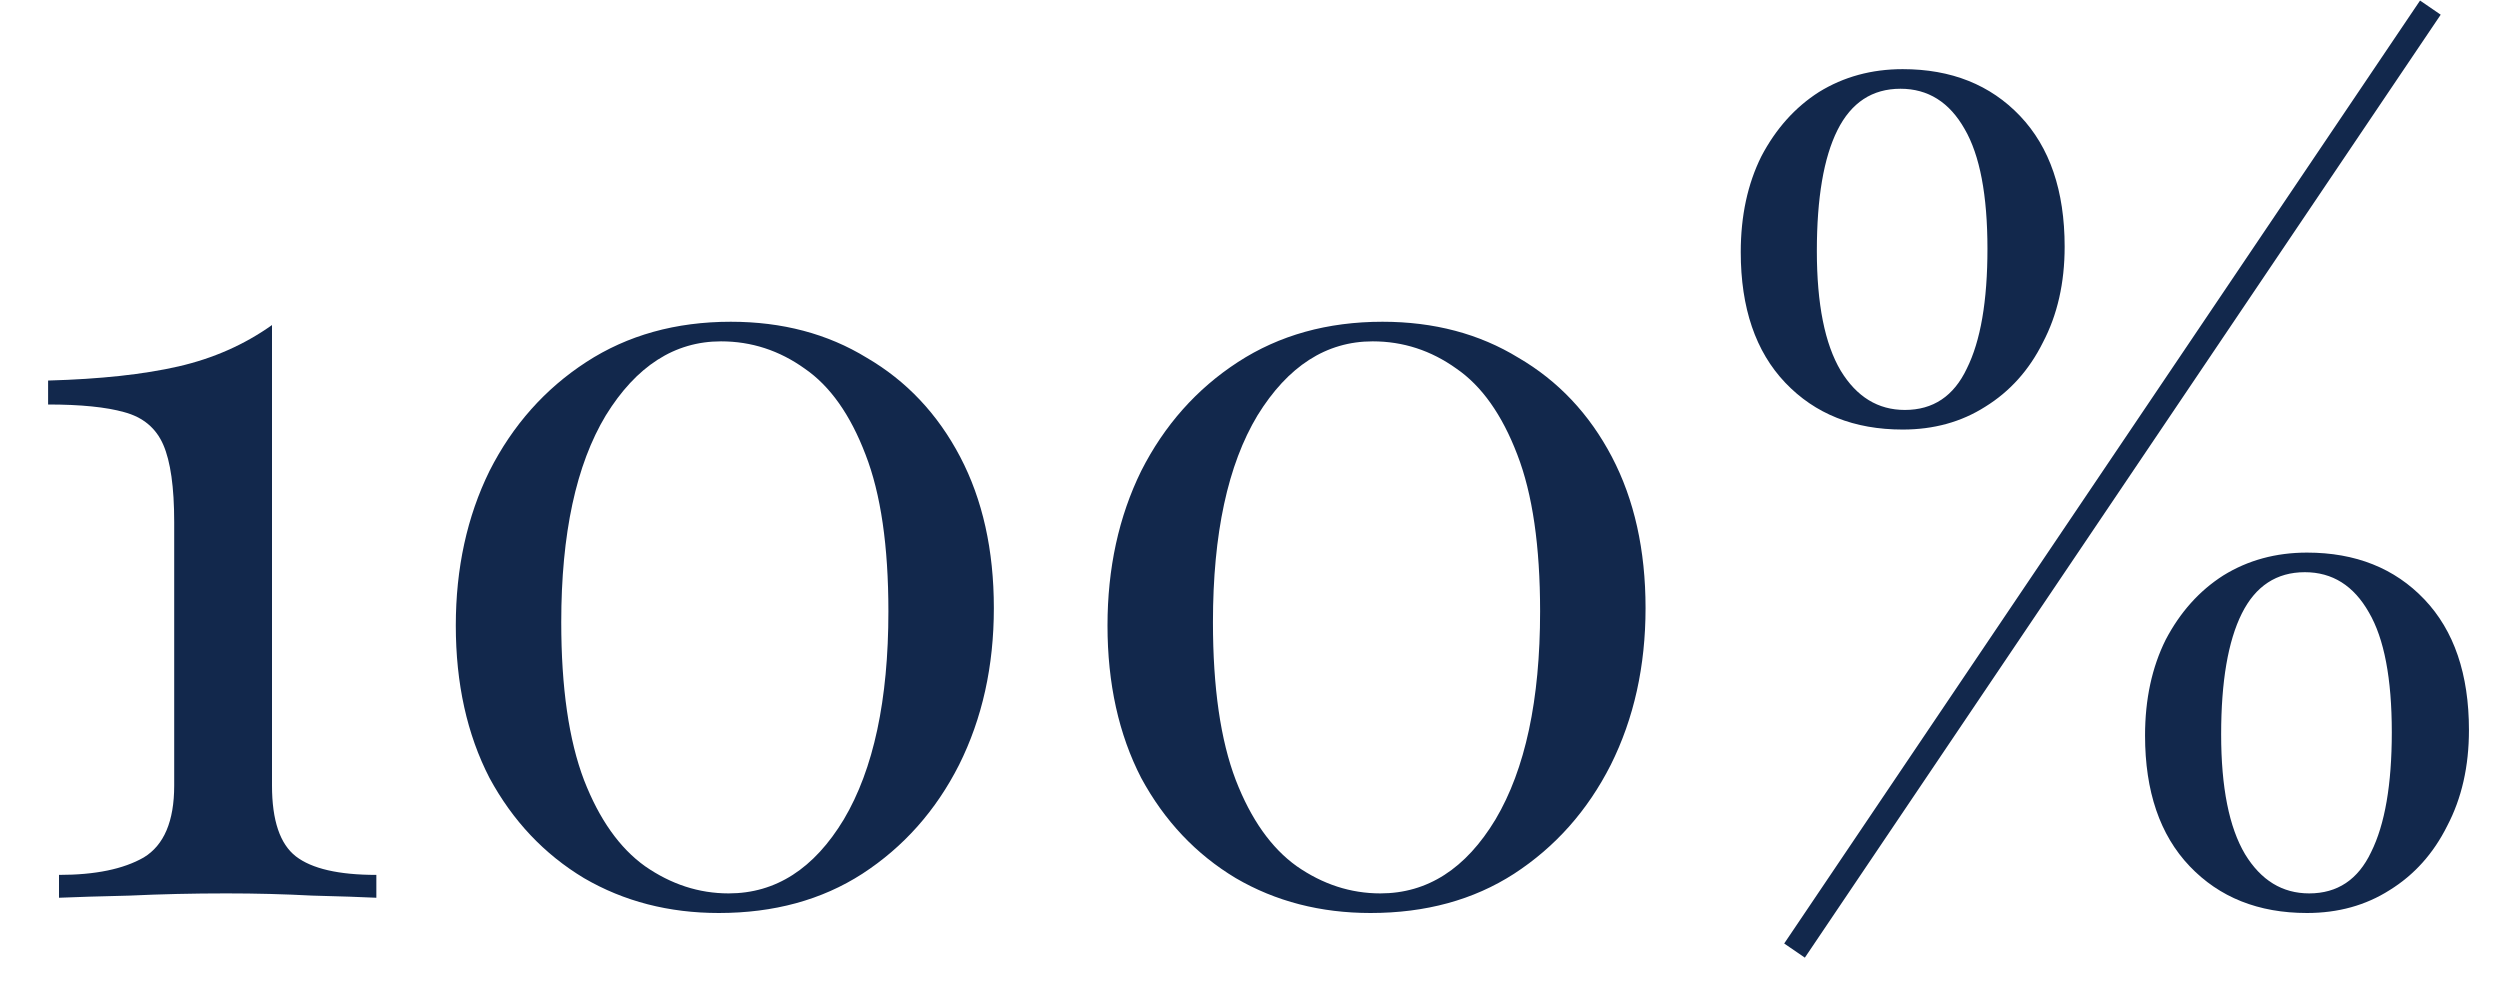 <svg xmlns="http://www.w3.org/2000/svg" width="50" height="20" viewBox="0 0 50 20" fill="none"><path d="M5.44 6.501V15.712C5.44 16.409 5.6 16.881 5.918 17.128C6.237 17.374 6.773 17.498 7.527 17.498V17.955C7.237 17.941 6.81 17.926 6.244 17.912C5.694 17.883 5.121 17.868 4.527 17.868C3.86 17.868 3.216 17.883 2.593 17.912C1.984 17.926 1.513 17.941 1.18 17.955V17.498C1.904 17.498 2.469 17.382 2.875 17.149C3.281 16.903 3.484 16.423 3.484 15.712V10.442C3.484 9.745 3.411 9.23 3.266 8.896C3.121 8.562 2.861 8.344 2.484 8.243C2.121 8.141 1.614 8.09 0.962 8.09V7.611C2.006 7.582 2.875 7.488 3.571 7.328C4.266 7.168 4.889 6.893 5.44 6.501Z" fill="#12284C"></path><path d="M14.616 6.435C15.645 6.435 16.551 6.675 17.333 7.154C18.13 7.618 18.753 8.279 19.203 9.136C19.652 9.992 19.877 11.001 19.877 12.162C19.877 13.324 19.645 14.369 19.181 15.298C18.717 16.213 18.072 16.939 17.246 17.476C16.435 17.999 15.478 18.26 14.377 18.26C13.377 18.26 12.479 18.028 11.681 17.563C10.884 17.084 10.254 16.416 9.79 15.559C9.341 14.688 9.116 13.672 9.116 12.511C9.116 11.364 9.341 10.333 9.79 9.419C10.254 8.504 10.899 7.778 11.725 7.241C12.551 6.704 13.515 6.435 14.616 6.435ZM14.42 6.827C13.493 6.827 12.725 7.321 12.116 8.308C11.522 9.295 11.225 10.674 11.225 12.445C11.225 13.752 11.377 14.805 11.681 15.603C11.986 16.387 12.392 16.96 12.899 17.323C13.421 17.686 13.978 17.868 14.573 17.868C15.515 17.868 16.282 17.374 16.877 16.387C17.471 15.385 17.768 13.999 17.768 12.228C17.768 10.921 17.616 9.876 17.311 9.092C17.007 8.294 16.601 7.72 16.094 7.372C15.587 7.009 15.029 6.827 14.42 6.827Z" fill="#12284C"></path><path d="M27.65 6.435C28.679 6.435 29.585 6.675 30.367 7.154C31.164 7.618 31.787 8.279 32.237 9.136C32.686 9.992 32.911 11.001 32.911 12.162C32.911 13.324 32.679 14.369 32.215 15.298C31.751 16.213 31.106 16.939 30.28 17.476C29.469 17.999 28.512 18.26 27.411 18.26C26.411 18.26 25.512 18.028 24.716 17.563C23.918 17.084 23.288 16.416 22.824 15.559C22.375 14.688 22.15 13.672 22.15 12.511C22.15 11.364 22.375 10.333 22.824 9.419C23.288 8.504 23.933 7.778 24.759 7.241C25.585 6.704 26.549 6.435 27.65 6.435ZM27.454 6.827C26.527 6.827 25.759 7.321 25.15 8.308C24.556 9.295 24.259 10.674 24.259 12.445C24.259 13.752 24.411 14.805 24.716 15.603C25.02 16.387 25.426 16.96 25.933 17.323C26.454 17.686 27.012 17.868 27.607 17.868C28.549 17.868 29.317 17.374 29.911 16.387C30.505 15.385 30.802 13.999 30.802 12.228C30.802 10.921 30.65 9.876 30.346 9.092C30.041 8.294 29.635 7.72 29.128 7.372C28.621 7.009 28.063 6.827 27.454 6.827Z" fill="#12284C"></path><path d="M38.054 1.383C39.025 1.383 39.807 1.695 40.401 2.319C40.995 2.944 41.293 3.815 41.293 4.933C41.293 5.659 41.148 6.297 40.858 6.849C40.583 7.401 40.199 7.829 39.706 8.134C39.227 8.439 38.677 8.591 38.054 8.591C37.083 8.591 36.3 8.279 35.706 7.655C35.112 7.031 34.815 6.16 34.815 5.042C34.815 4.316 34.953 3.677 35.228 3.125C35.518 2.574 35.902 2.145 36.38 1.84C36.873 1.536 37.431 1.383 38.054 1.383ZM46.097 11.444C45.532 11.444 45.111 11.72 44.836 12.271C44.561 12.823 44.423 13.629 44.423 14.688C44.423 15.748 44.582 16.547 44.901 17.084C45.22 17.607 45.647 17.868 46.184 17.868C46.749 17.868 47.162 17.592 47.423 17.041C47.698 16.489 47.836 15.69 47.836 14.645C47.836 13.571 47.684 12.772 47.379 12.25C47.075 11.713 46.648 11.444 46.097 11.444ZM46.14 11.052C47.111 11.052 47.894 11.364 48.488 11.988C49.082 12.613 49.379 13.484 49.379 14.602C49.379 15.327 49.234 15.966 48.944 16.518C48.669 17.07 48.285 17.498 47.792 17.803C47.314 18.107 46.763 18.26 46.14 18.26C45.169 18.26 44.387 17.948 43.792 17.323C43.198 16.699 42.901 15.828 42.901 14.71C42.901 13.985 43.039 13.346 43.314 12.794C43.604 12.242 43.988 11.814 44.466 11.509C44.959 11.204 45.517 11.052 46.14 11.052ZM38.01 1.775C37.445 1.775 37.025 2.051 36.749 2.603C36.474 3.154 36.337 3.96 36.337 5.02C36.337 6.08 36.496 6.878 36.815 7.415C37.134 7.938 37.561 8.199 38.097 8.199C38.663 8.199 39.075 7.923 39.336 7.372C39.612 6.82 39.749 6.021 39.749 4.976C39.749 3.902 39.597 3.104 39.293 2.581C38.989 2.044 38.561 1.775 38.01 1.775ZM48.401 0.011L48.814 0.294L36.097 19.153L35.684 18.87L48.401 0.011Z" fill="#12284C"></path></svg>
